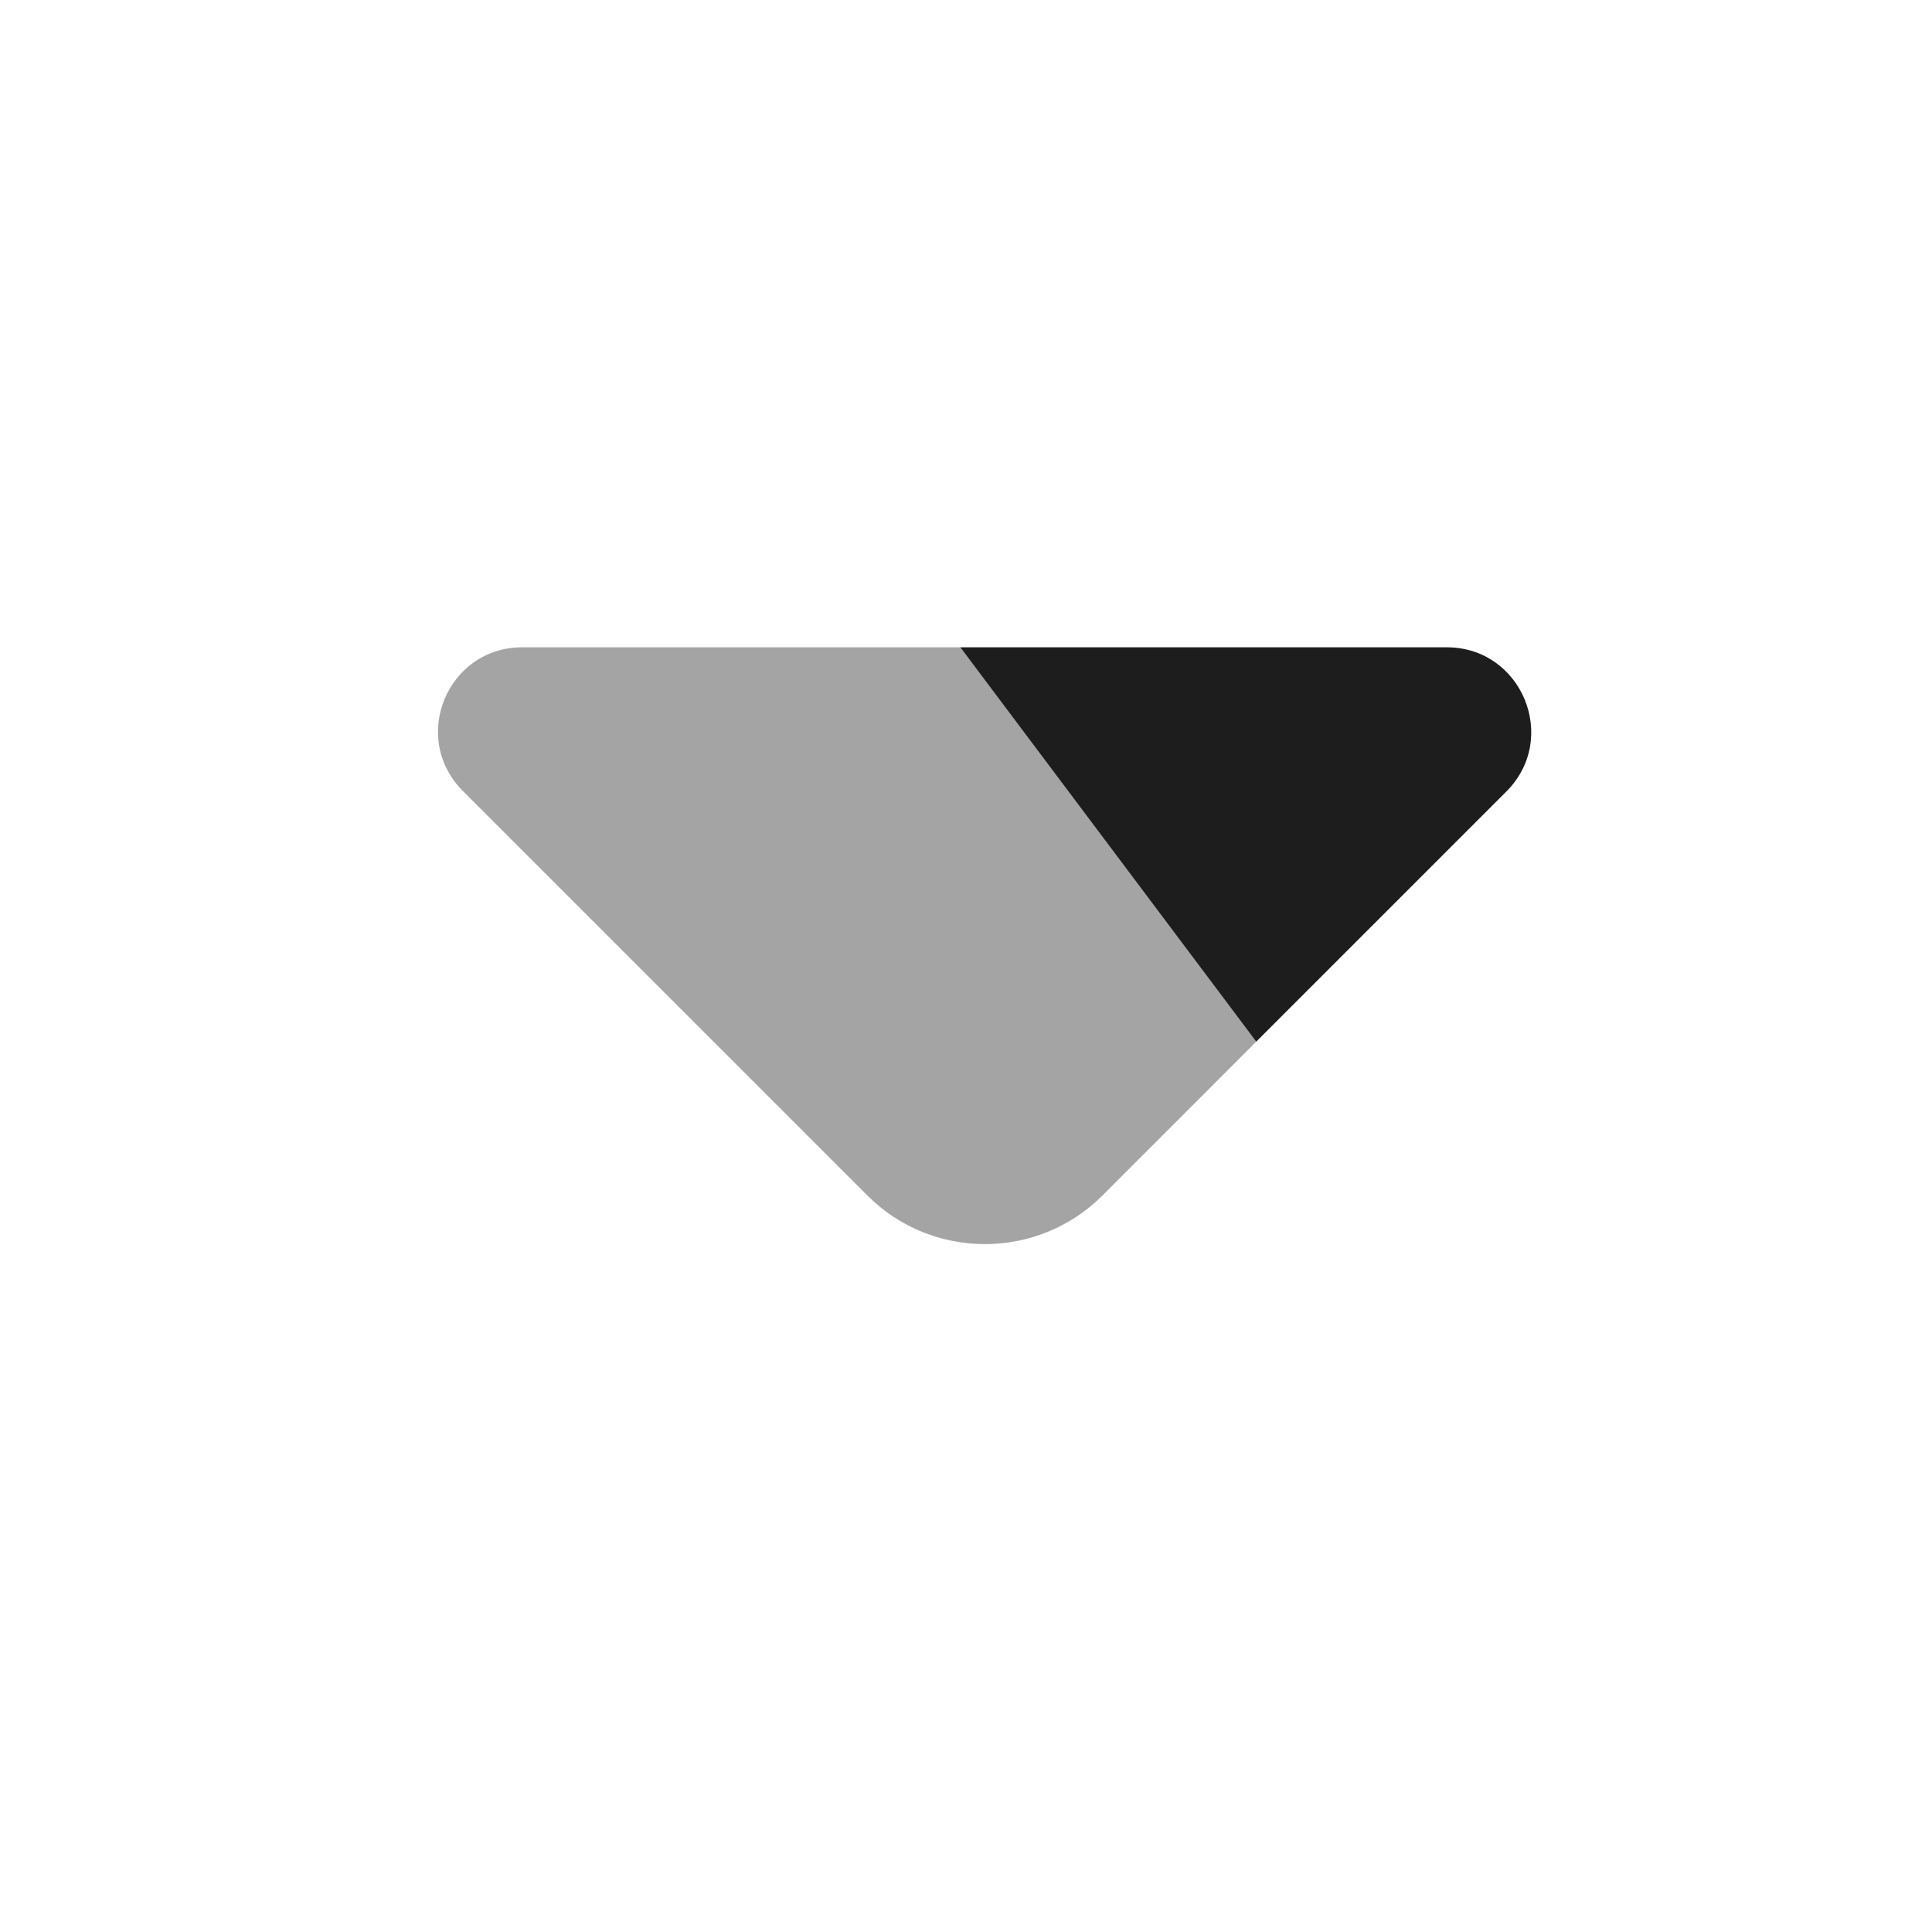 <svg width="24" height="24" viewBox="0 0 24 24" fill="none" xmlns="http://www.w3.org/2000/svg">
    <path opacity="0.4"
        d="M15.605 12.94L11.929 8.041H6.487C5.556 8.041 5.09 9.166 5.75 9.826L10.775 14.851C11.58 15.656 12.889 15.656 13.695 14.851L15.605 12.94Z"
        fill="#1D1D1D" />
    <path
        d="M17.972 8.041H11.929L15.605 12.94L18.719 9.826C19.369 9.166 18.904 8.041 17.972 8.041Z"
        fill="#1D1D1D" />
</svg>